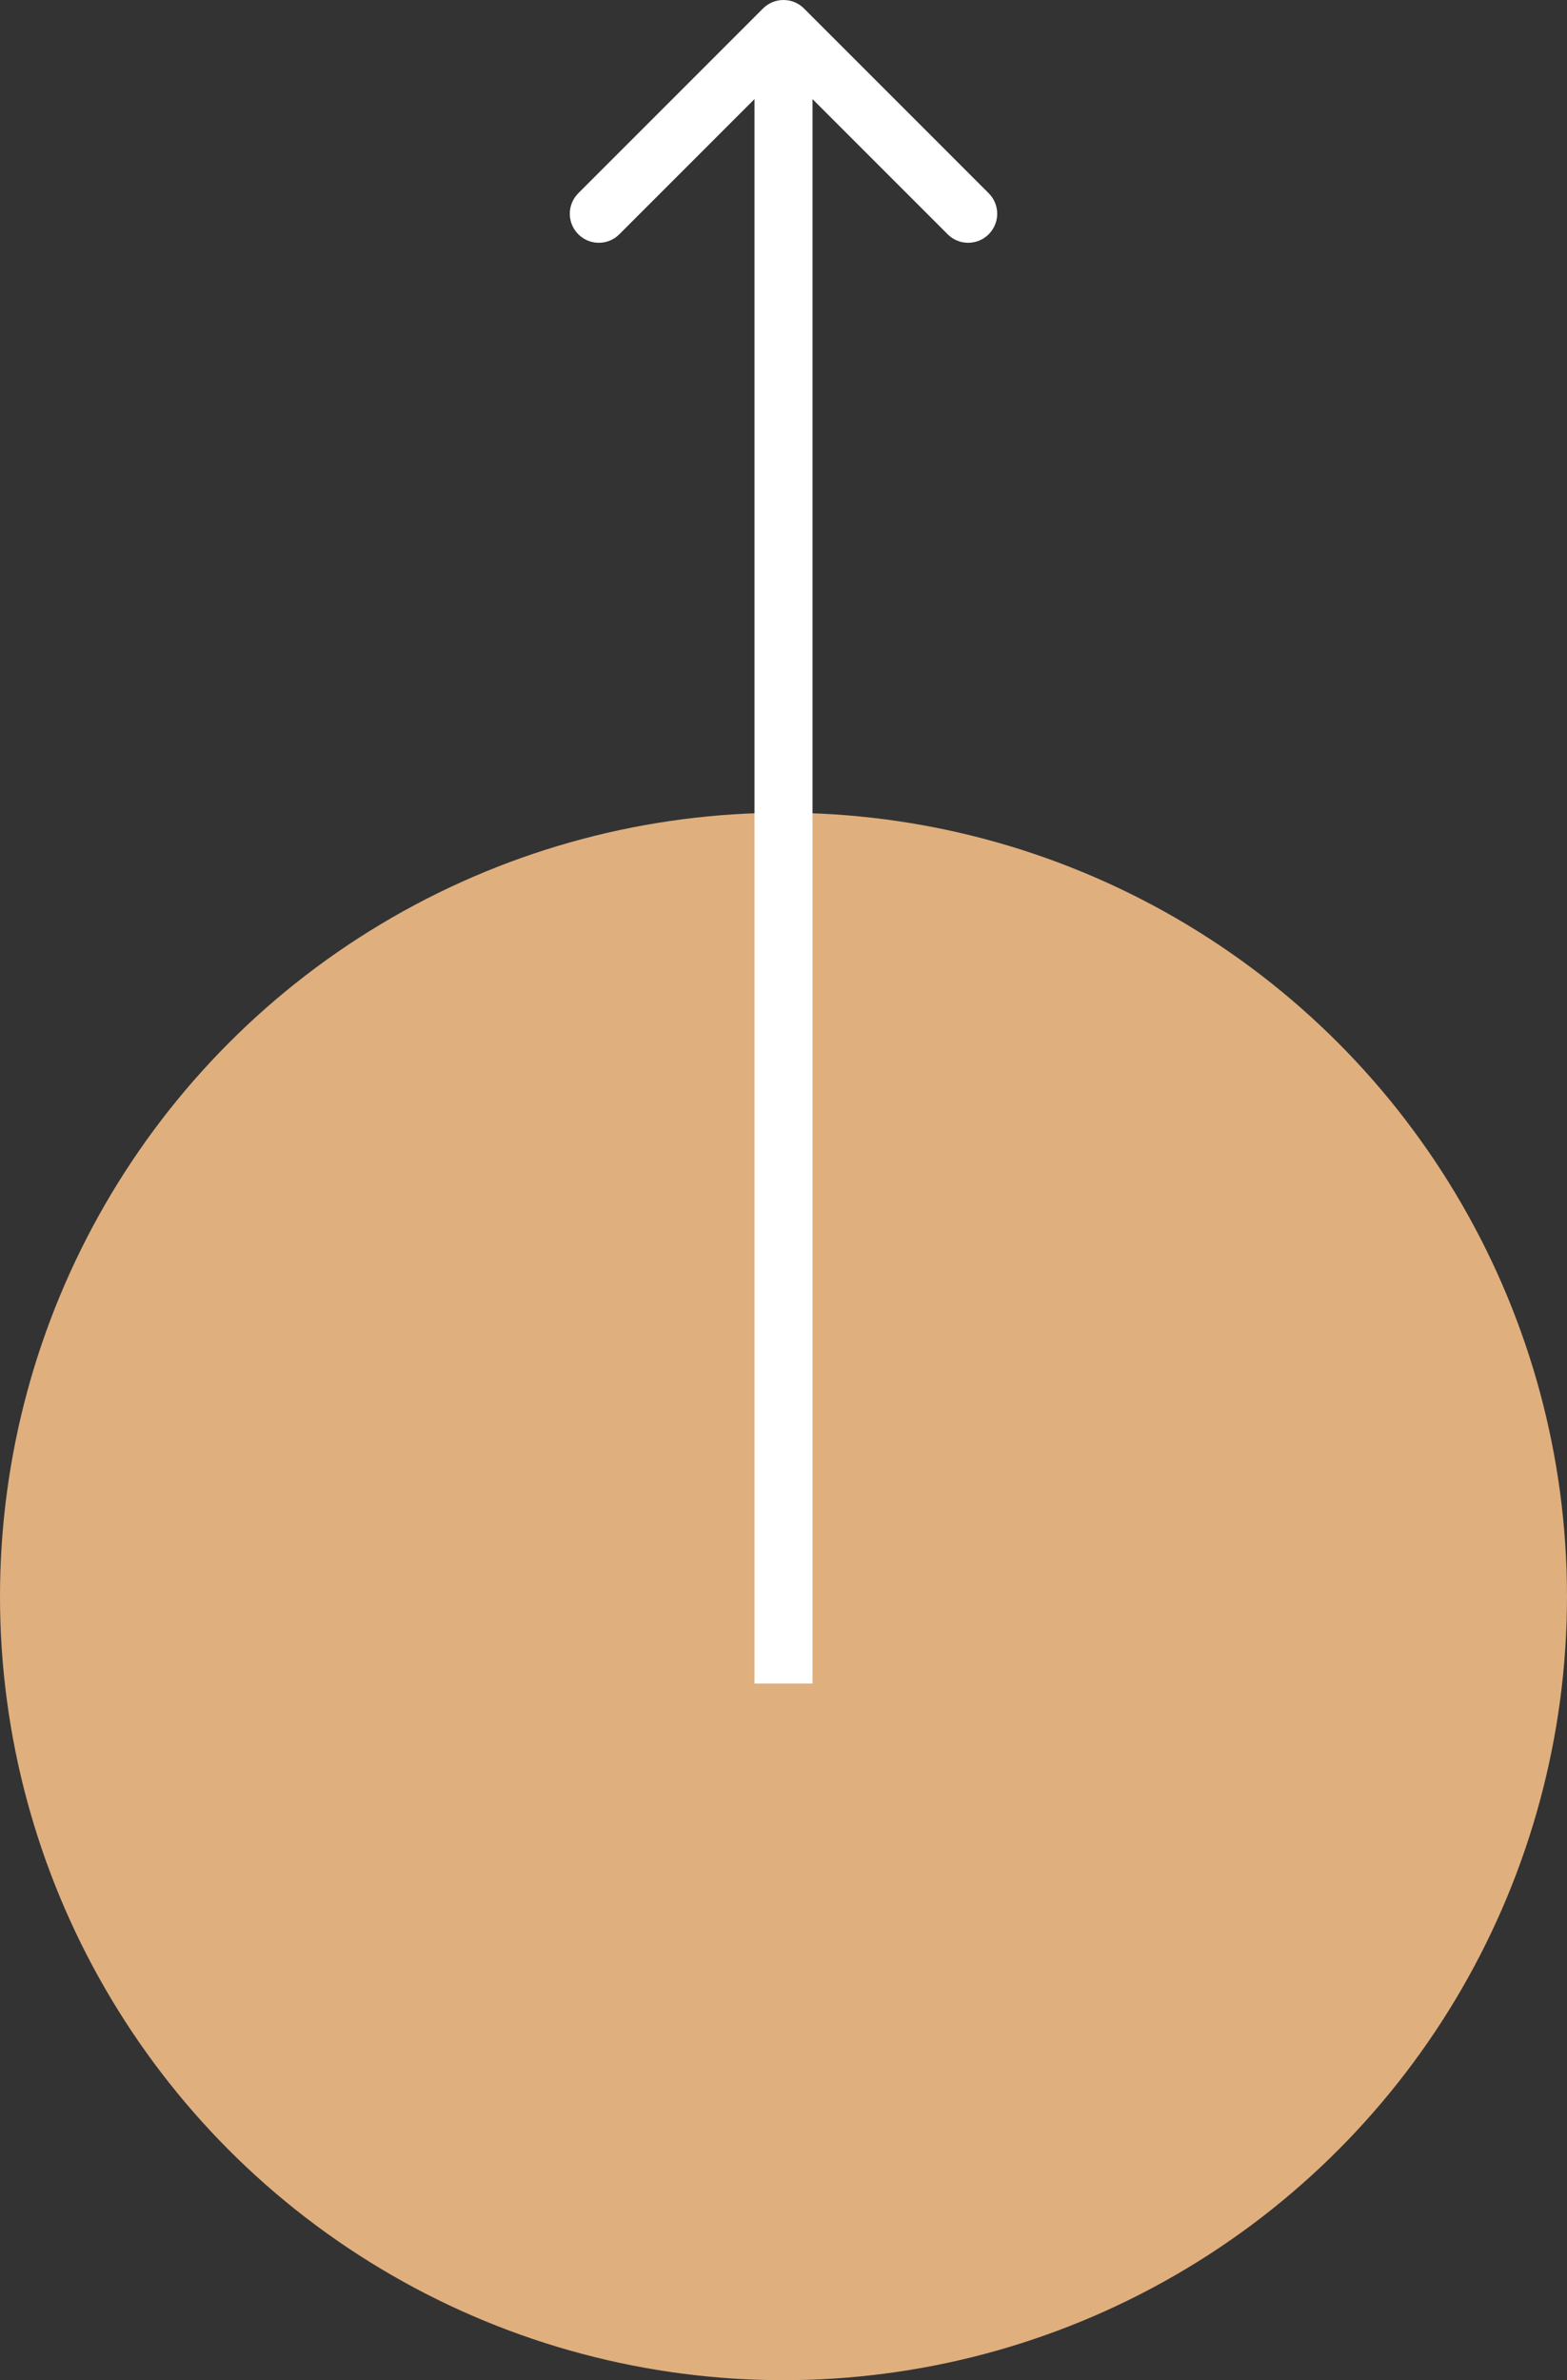<?xml version="1.0" encoding="UTF-8"?> <svg xmlns="http://www.w3.org/2000/svg" width="54" height="82" viewBox="0 0 54 82" fill="none"><rect x="0" y="0" width="54" height="82" fill="#333333" stroke="none"/> <circle cx="27" cy="55" r="27" fill="#E0AF7E"></circle> <path d="M27.707 0.293C27.317 -0.098 26.683 -0.098 26.293 0.293L19.929 6.657C19.538 7.047 19.538 7.681 19.929 8.071C20.32 8.462 20.953 8.462 21.343 8.071L27 2.414L32.657 8.071C33.047 8.462 33.681 8.462 34.071 8.071C34.462 7.681 34.462 7.047 34.071 6.657L27.707 0.293ZM28 58L28 1L26 1L26 58L28 58Z" fill="white"></path> </svg> 